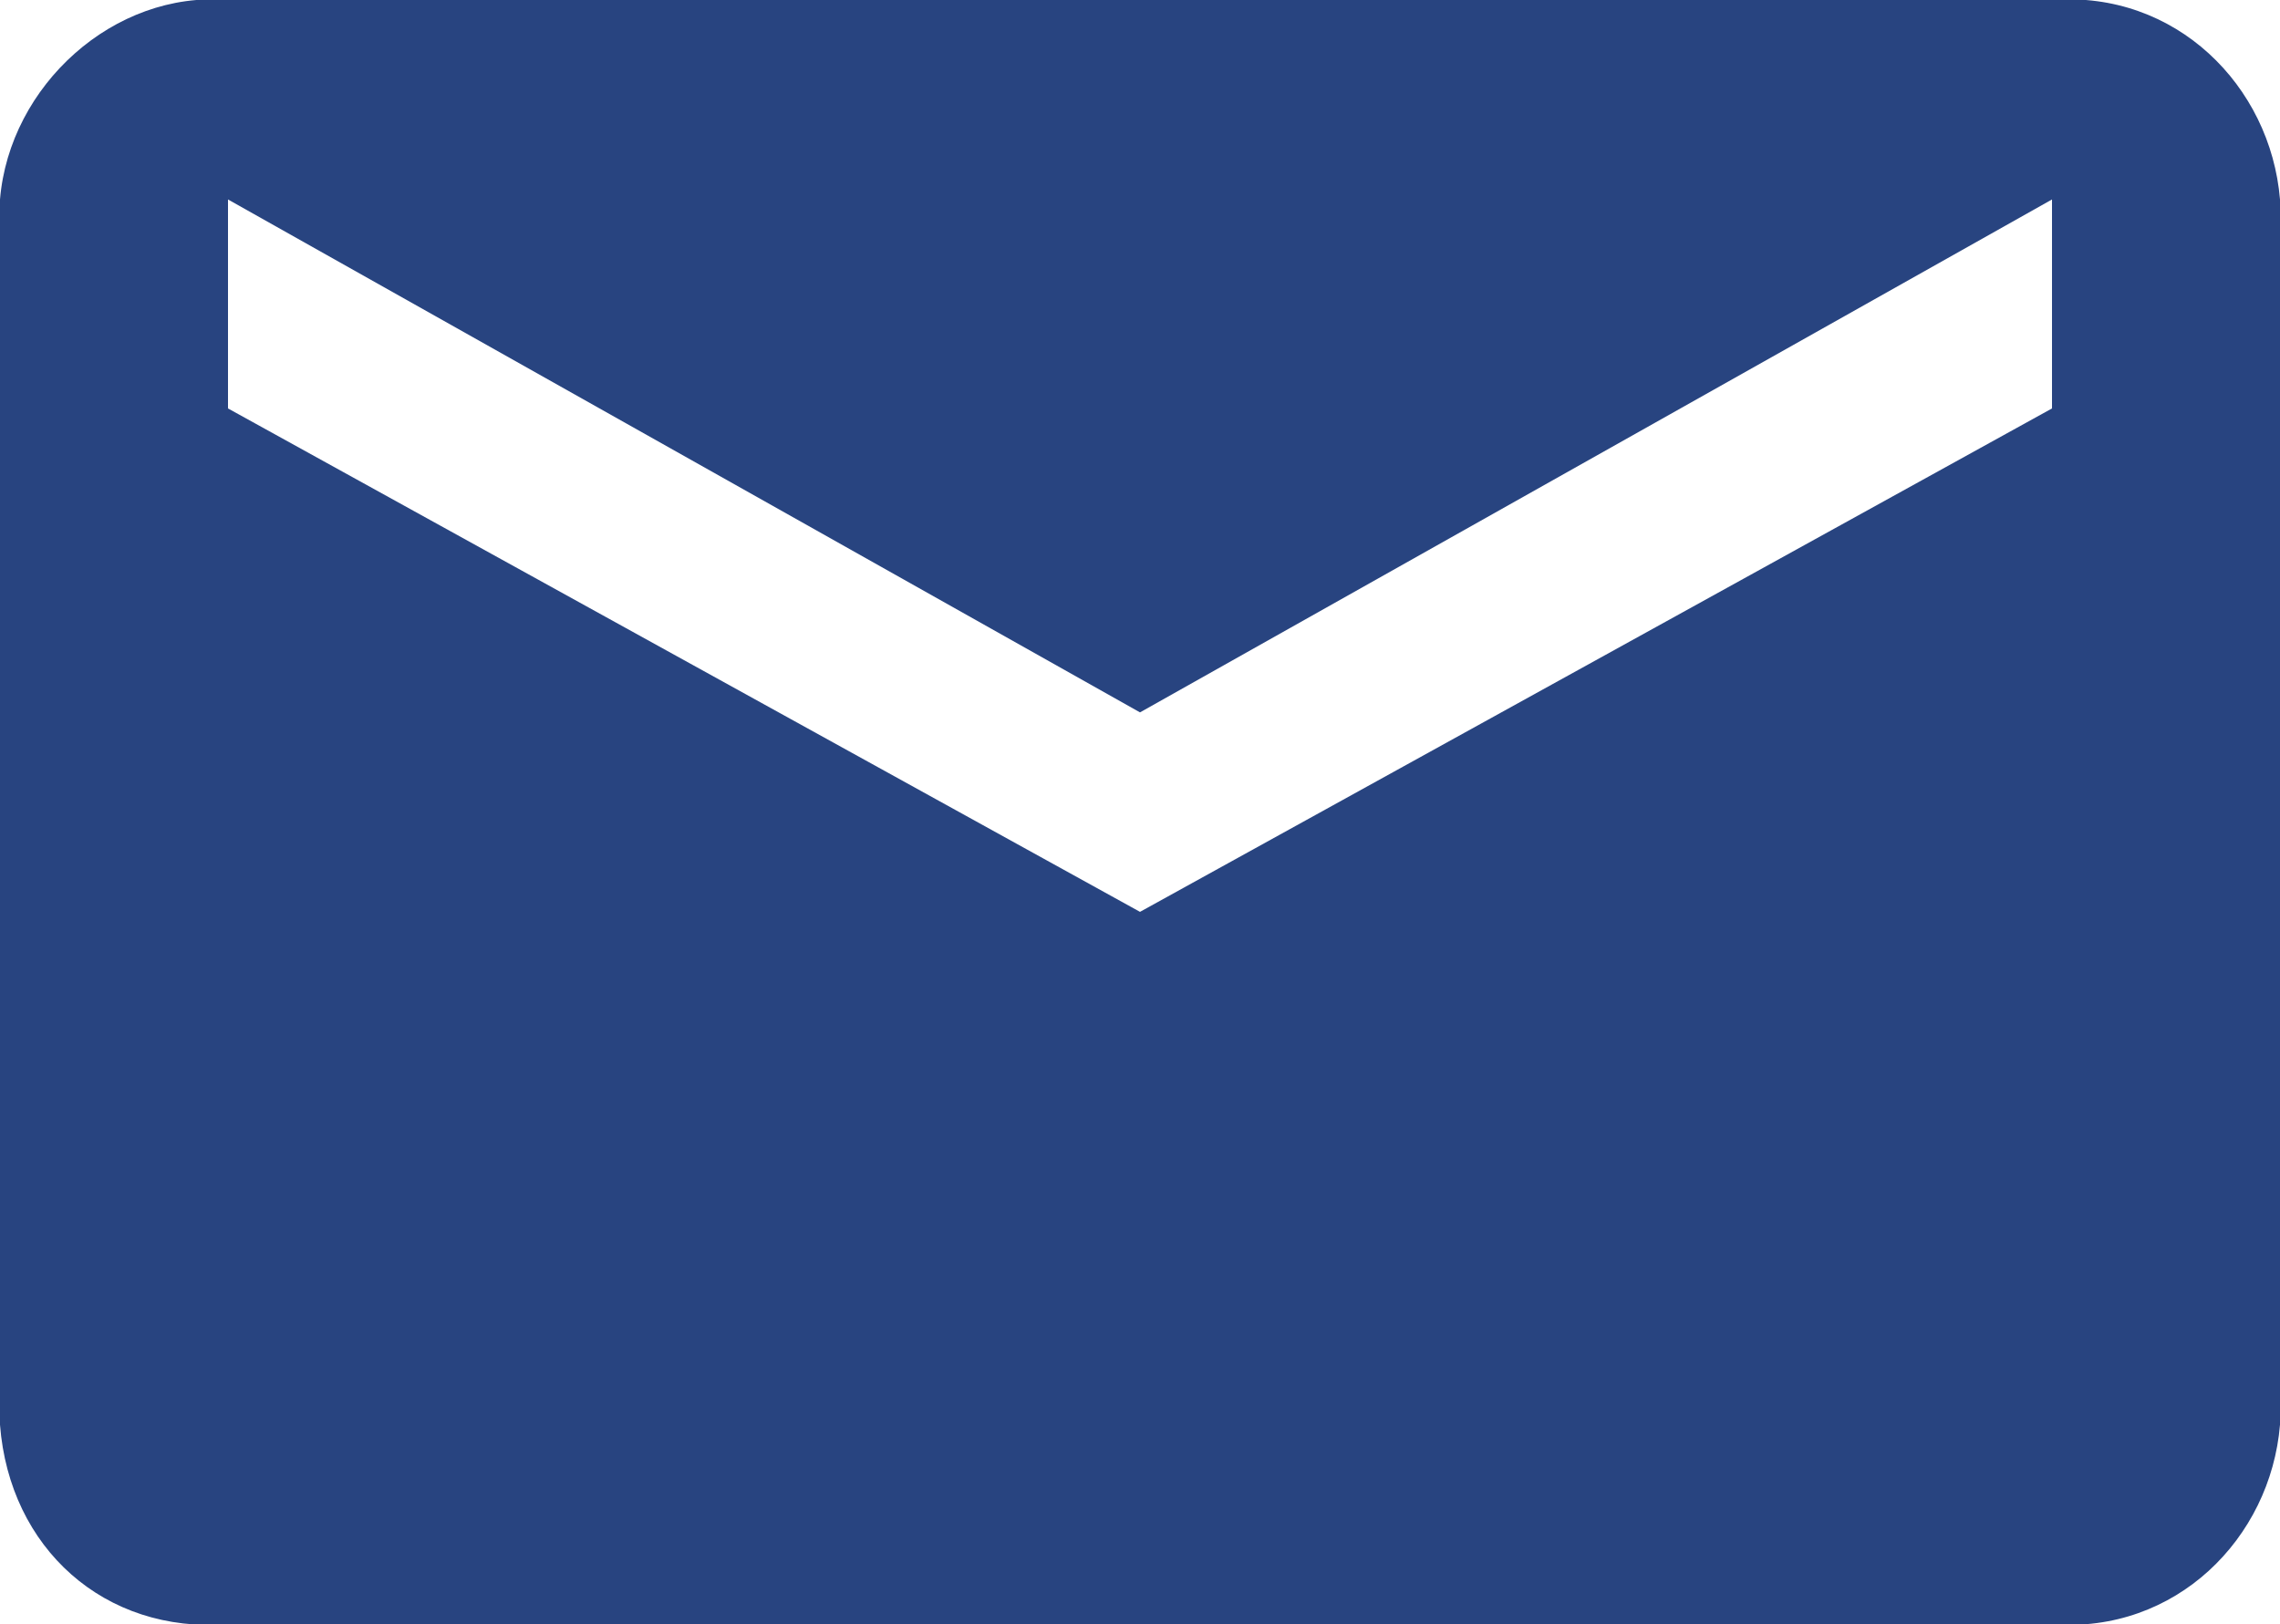 <svg enable-background="new 0 0 24 17.1" viewBox="0 0 24 17.1" xmlns="http://www.w3.org/2000/svg"><path d="m21.6 0h-19.2c-1.2-.1-2.3.9-2.4 2.1v12.9c.1 1.3 1.1 2.2 2.4 2.1h19.2c1.3.1 2.3-.9 2.4-2.1v-12.9c-.1-1.2-1.1-2.2-2.4-2.1zm0 4.3-9.6 5.3-9.6-5.3v-2.2l9.6 5.4 9.6-5.4z" fill="#284480"/></svg>